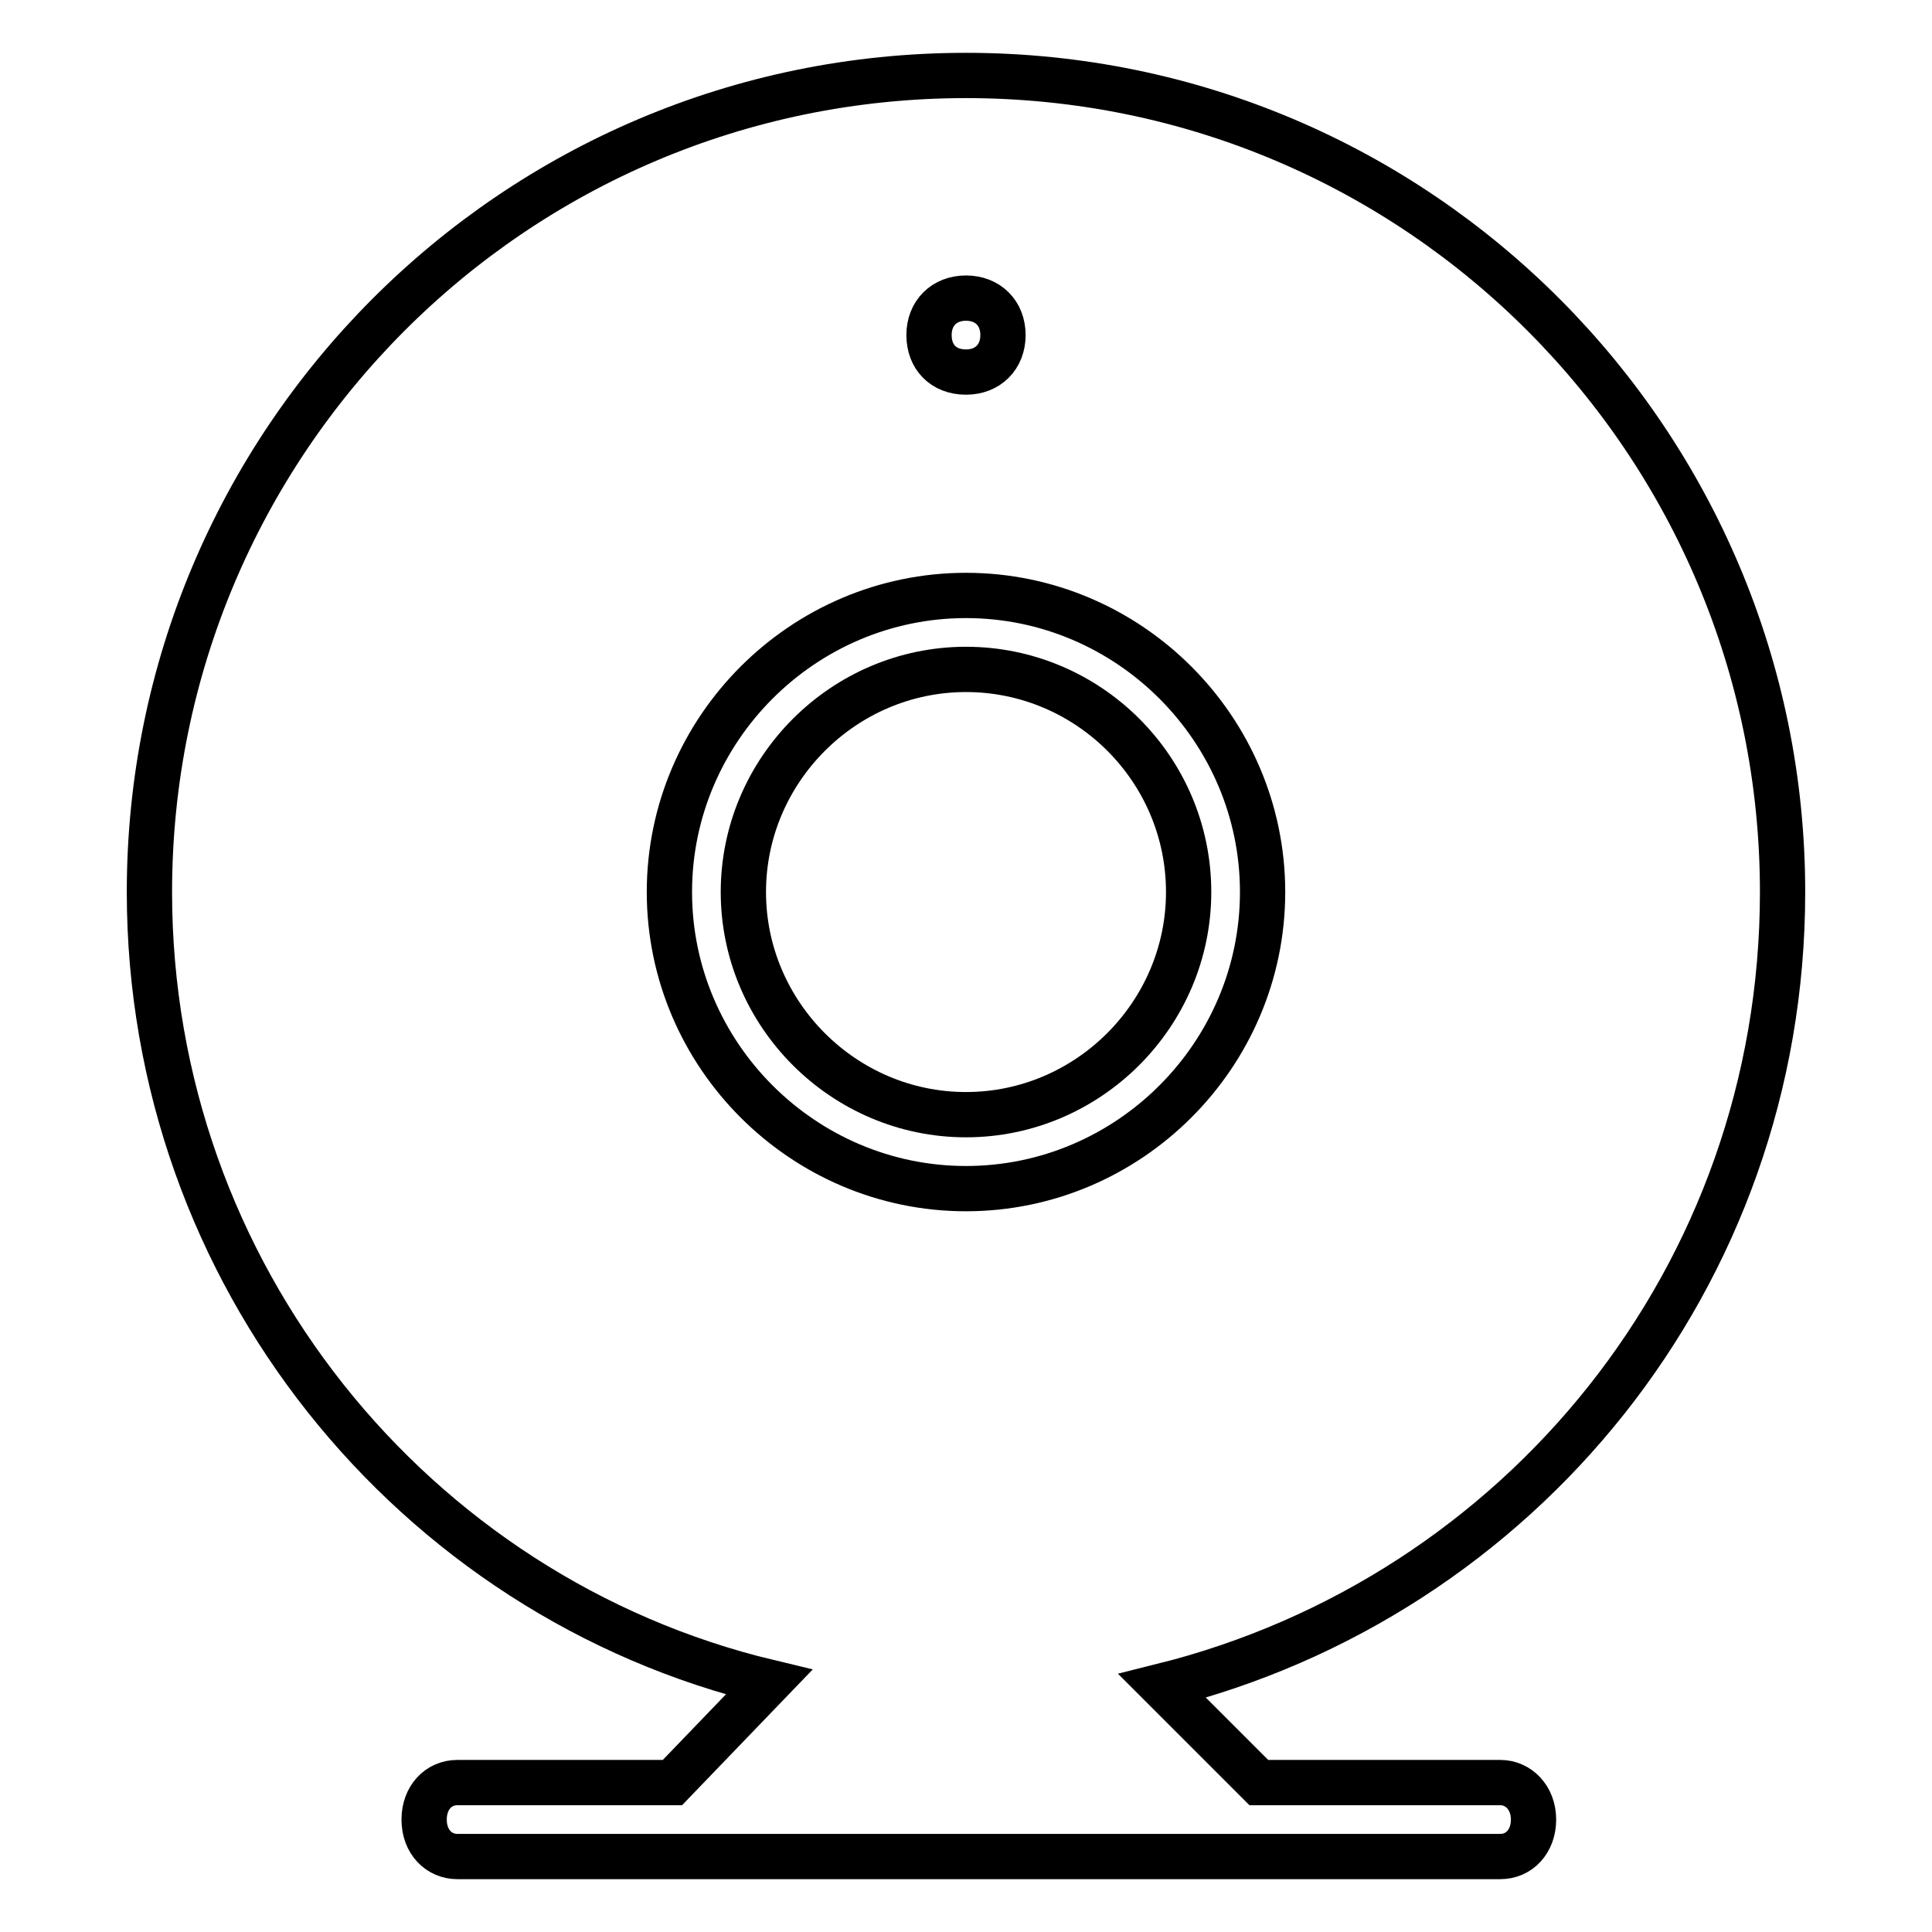 <?xml version="1.0" encoding="utf-8"?>
<!-- Svg Vector Icons : http://www.onlinewebfonts.com/icon -->
<!DOCTYPE svg PUBLIC "-//W3C//DTD SVG 1.1//EN" "http://www.w3.org/Graphics/SVG/1.1/DTD/svg11.dtd">
<svg version="1.1" xmlns="http://www.w3.org/2000/svg" xmlns:xlink="http://www.w3.org/1999/xlink" x="0px" y="0px" viewBox="0 0 256 256" enable-background="new 0 0 256 256" xml:space="preserve">
<g> <path stroke-width="6" fill-opacity="0" stroke="#000000"  d="M128,88.7c-16.2,0-29.5,13.3-29.5,29.5c0,16.2,13.3,29.5,29.5,29.5c16.2,0,29.5-13.3,29.5-29.5 C157.5,101.9,144.2,88.7,128,88.7z"/> <path stroke-width="6" fill-opacity="0" stroke="#000000"  d="M236.2,118.2C236.2,58.7,188,10,128,10C68,10,19.8,58.7,19.8,118.2c0,50.6,34.9,93.4,82.1,104.7l-12.8,13.3 H60.6c-2.5,0-4.4,2-4.4,4.9c0,3,2,4.9,4.4,4.9h138.2c2.5,0,4.4-2,4.4-4.9c0-2.9-2-4.9-4.4-4.9h-32l-12.8-12.8 C201.3,211.6,236.2,169.3,236.2,118.2z M128,39.5c2.9,0,4.9,2,4.9,4.9c0,2.9-2,4.9-4.9,4.9c-3,0-4.9-2-4.9-4.9 C123.1,41.5,125.1,39.5,128,39.5z M128,157.5c-21.6,0-39.3-17.7-39.3-39.3s17.7-39.3,39.3-39.3c21.6,0,39.3,17.7,39.3,39.3 S149.6,157.5,128,157.5z"/></g>
</svg>